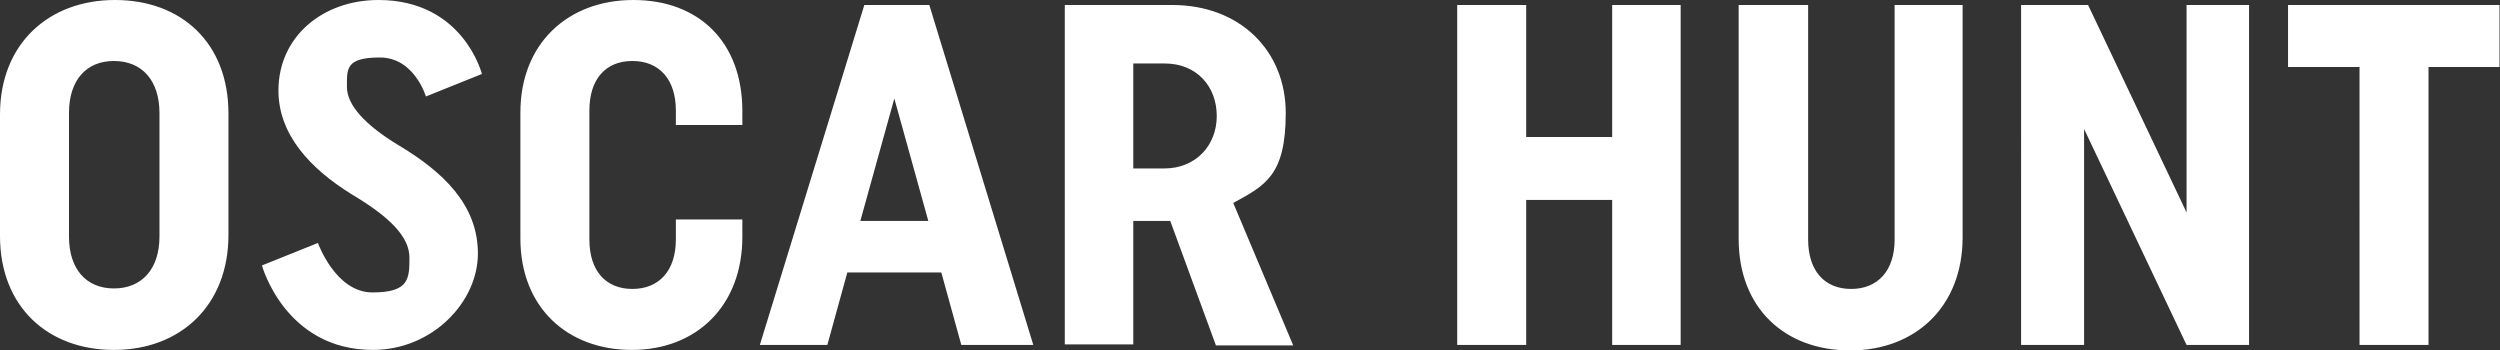 <?xml version="1.0" encoding="UTF-8"?>
<svg id="Layer_1" xmlns="http://www.w3.org/2000/svg" version="1.1" viewBox="0 0 500.1 70.1">
  <rect x="0" y="0" width="500.1" height="70.1" fill="#333333" stroke="none"/>
  <!-- Generator: Adobe Illustrator 29.6.1, SVG Export Plug-In . SVG Version: 2.1.1 Build 9)  -->
  <defs>
    <style>
      .st0 {
        fill: #fff;
      }
    </style>
  </defs>
  <path class="st0" d="M0,22.9C0,8.8,9.7,0,23,0s22.7,8.6,22.7,22.7v24.3c0,14.1-9.6,23-22.9,23S0,61.3,0,47.2v-24.3ZM13.8,47.3c0,6.6,3.5,10.4,9,10.4s9.1-3.8,9.1-10.4v-24.7c0-6.5-3.5-10.4-9.1-10.4s-9,3.9-9,10.4c0,0,0,24.7,0,24.7ZM55.7,18.1c0-10.8,8.9-18.1,20-18.1,17,0,20.7,14.8,20.7,14.8l-11.2,4.5s-2.3-7.8-9.2-7.8-6.6,2.3-6.6,5.9,3.6,7.6,10.4,11.7c8.7,5.2,15.8,11.8,15.8,21.6s-9.2,19.3-21,19.3c-17.6,0-22.2-16.9-22.2-16.9l11.2-4.5s3.5,9.9,10.9,9.9,7.4-2.8,7.4-7-4.1-8.2-11.5-12.6c-8.4-5.2-14.7-12-14.7-20.8ZM135.2,43.9h13.3v3.5c0,13.8-9.2,22.6-22.1,22.6s-22.3-8.5-22.3-22.3v-25.2c0-13.8,9.5-22.5,22.6-22.5s21.8,8.4,21.8,22.2v2.8h-13.3v-2.9c0-6.2-3.3-9.9-8.7-9.9s-8.6,3.7-8.6,9.9v25.8c0,6.3,3.3,9.9,8.6,9.9s8.7-3.6,8.7-9.9v-4ZM206.7,69h-14.4l-4-14.5h-18.8l-4,14.5h-13.5L172.9,1h13l20.8,68ZM172.1,44.2h13.6l-6.8-24.5-6.8,24.5ZM243.2,69l-9.1-24.8c-.4,0-2,0-2.3,0h-5.1v24.7h-13.7V1h21.5c13.5,0,22.7,9.1,22.7,21.6s-4.1,14.5-10.5,18l12,28.5h-15.5q0,0,0,0ZM226.7,33.7h6.2c6.3,0,10.5-4.6,10.5-10.5s-4-10.5-10.4-10.5h-6.3v21ZM322.5,40h-17.2v29h-13.8V1h13.8v26.4h17.2V1h13.7v68h-13.7v-29ZM379,1h13.6v46.5c0,13.8-9.4,22.6-22.5,22.6s-22.3-8.5-22.3-22.3V1h13.9v46.9c0,6.3,3.3,9.9,8.6,9.9s8.7-3.6,8.7-9.9V1h0ZM416.9,25.8v43.2h-12.6V1h13.4l19.7,41.5V1h12.5v68h-12.5l-20.5-43.2ZM485.8,13.4v55.6h-13.8V13.4h-14.3V1h42.3v12.4h-14.2Z"/>
</svg>